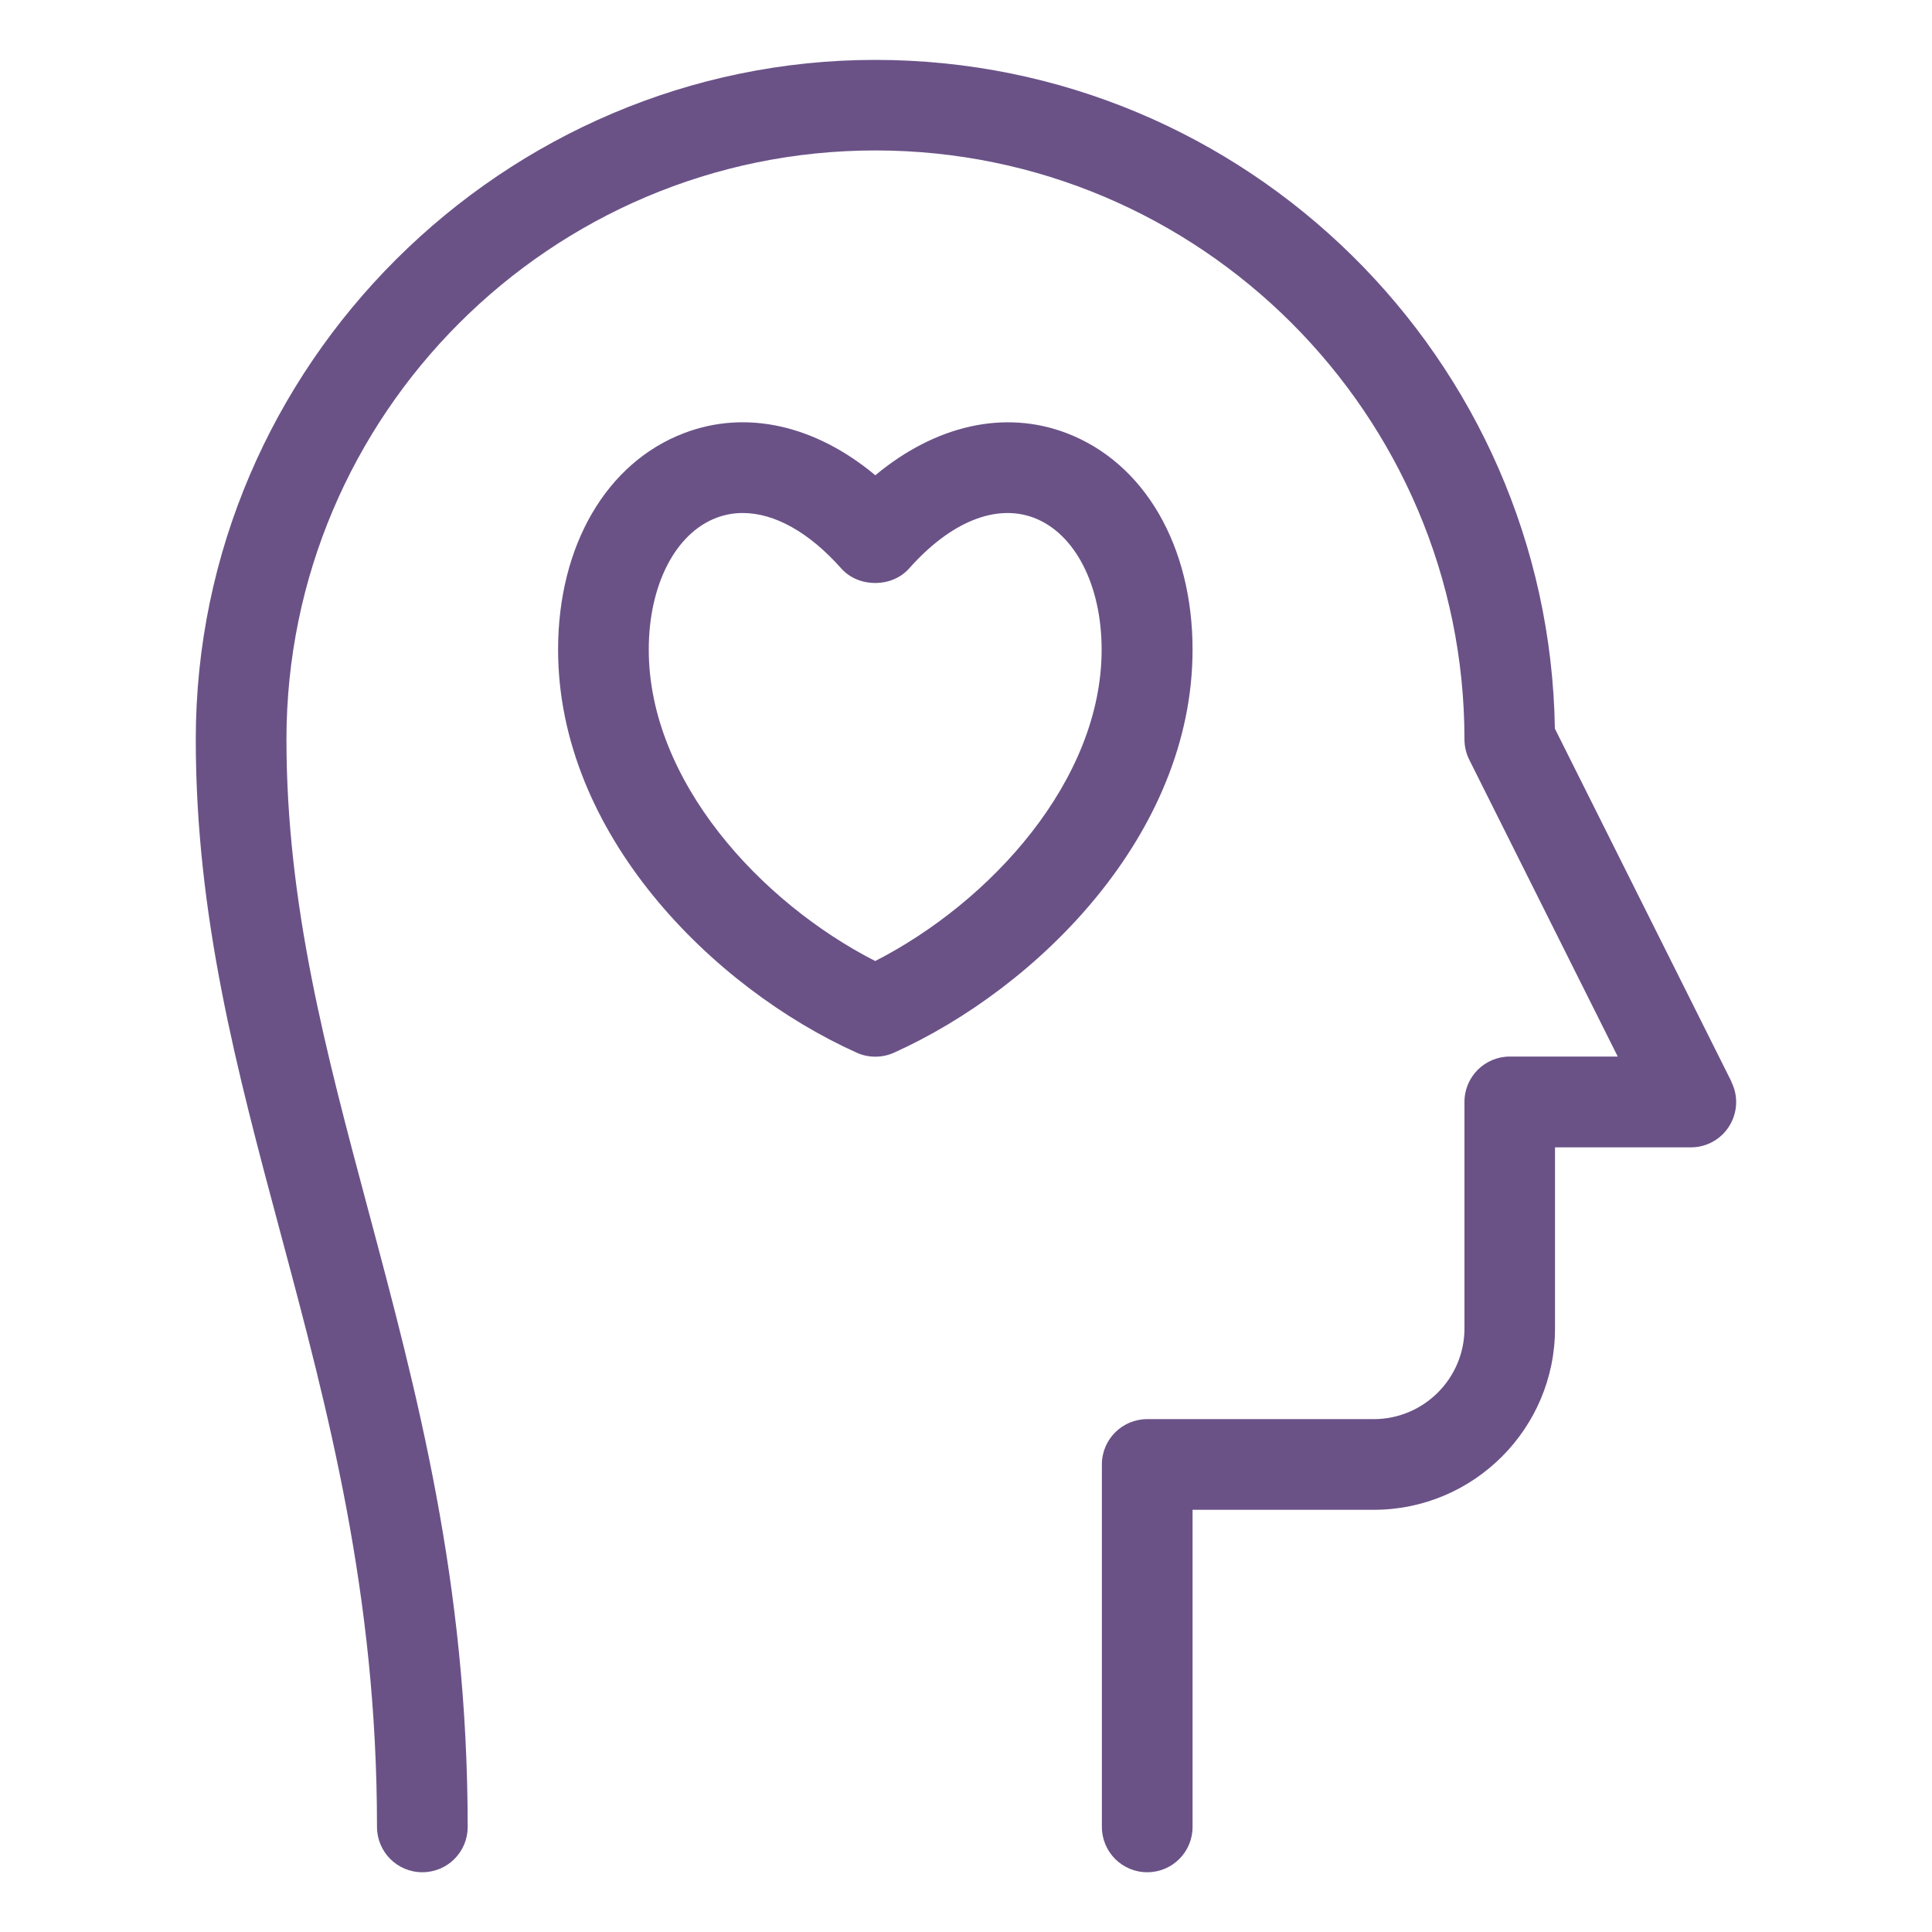 <?xml version="1.0" encoding="UTF-8"?>
<svg xmlns="http://www.w3.org/2000/svg" id="Calque_1" data-name="Calque 1" viewBox="0 0 150 150">
  <defs>
    <style>
      .cls-1 {
        fill: #6a5287;
      }
    </style>
  </defs>
  <path class="cls-1" d="m134.43,83.98l-13.71-27.41c-.45-28.71-23.95-51.92-52.76-51.92S15.2,28.31,15.2,57.41c0,13.75,3.19,25.67,6.57,38.29,3.69,13.78,7.5,28.03,7.5,46.14,0,1.94,1.57,3.52,3.52,3.52s3.52-1.57,3.52-3.52c0-19.03-3.94-33.73-7.74-47.96-3.25-12.16-6.33-23.64-6.33-36.47,0-25.22,20.52-45.73,45.73-45.73s45.73,20.52,45.73,45.73c0,.54.13,1.09.37,1.57l11.53,23.05h-8.38c-1.94,0-3.52,1.57-3.52,3.52v17.59c0,3.88-3.16,7.04-7.04,7.04h-17.59c-1.94,0-3.52,1.57-3.52,3.52v28.14c0,1.94,1.57,3.52,3.52,3.52s3.52-1.57,3.52-3.52v-24.62h14.07c7.76,0,14.07-6.31,14.07-14.07v-14.07h10.55c1.22,0,2.35-.63,2.99-1.67s.7-2.33.15-3.42Z"></path>
  <path class="cls-1" d="m82.79,33.62c-4.82-1.83-10.17-.6-14.83,3.28-4.66-3.89-10.02-5.11-14.83-3.28-6.04,2.29-9.8,8.74-9.8,16.82,0,14.33,12.02,26.26,23.18,31.29.46.21.96.31,1.45.31s.99-.1,1.45-.31c11.16-5.03,23.18-16.96,23.18-31.29,0-8.08-3.75-14.52-9.8-16.82Zm-14.83,41c-8.96-4.58-17.59-14.02-17.59-24.18,0-5.01,2.06-9.03,5.26-10.24.66-.25,1.34-.37,2.04-.37,2.46,0,5.15,1.49,7.65,4.31,1.34,1.5,3.92,1.5,5.26,0,3.22-3.63,6.74-5.05,9.69-3.94,3.2,1.22,5.26,5.24,5.26,10.24,0,10.15-8.63,19.6-17.59,24.18Z"></path>
</svg>
